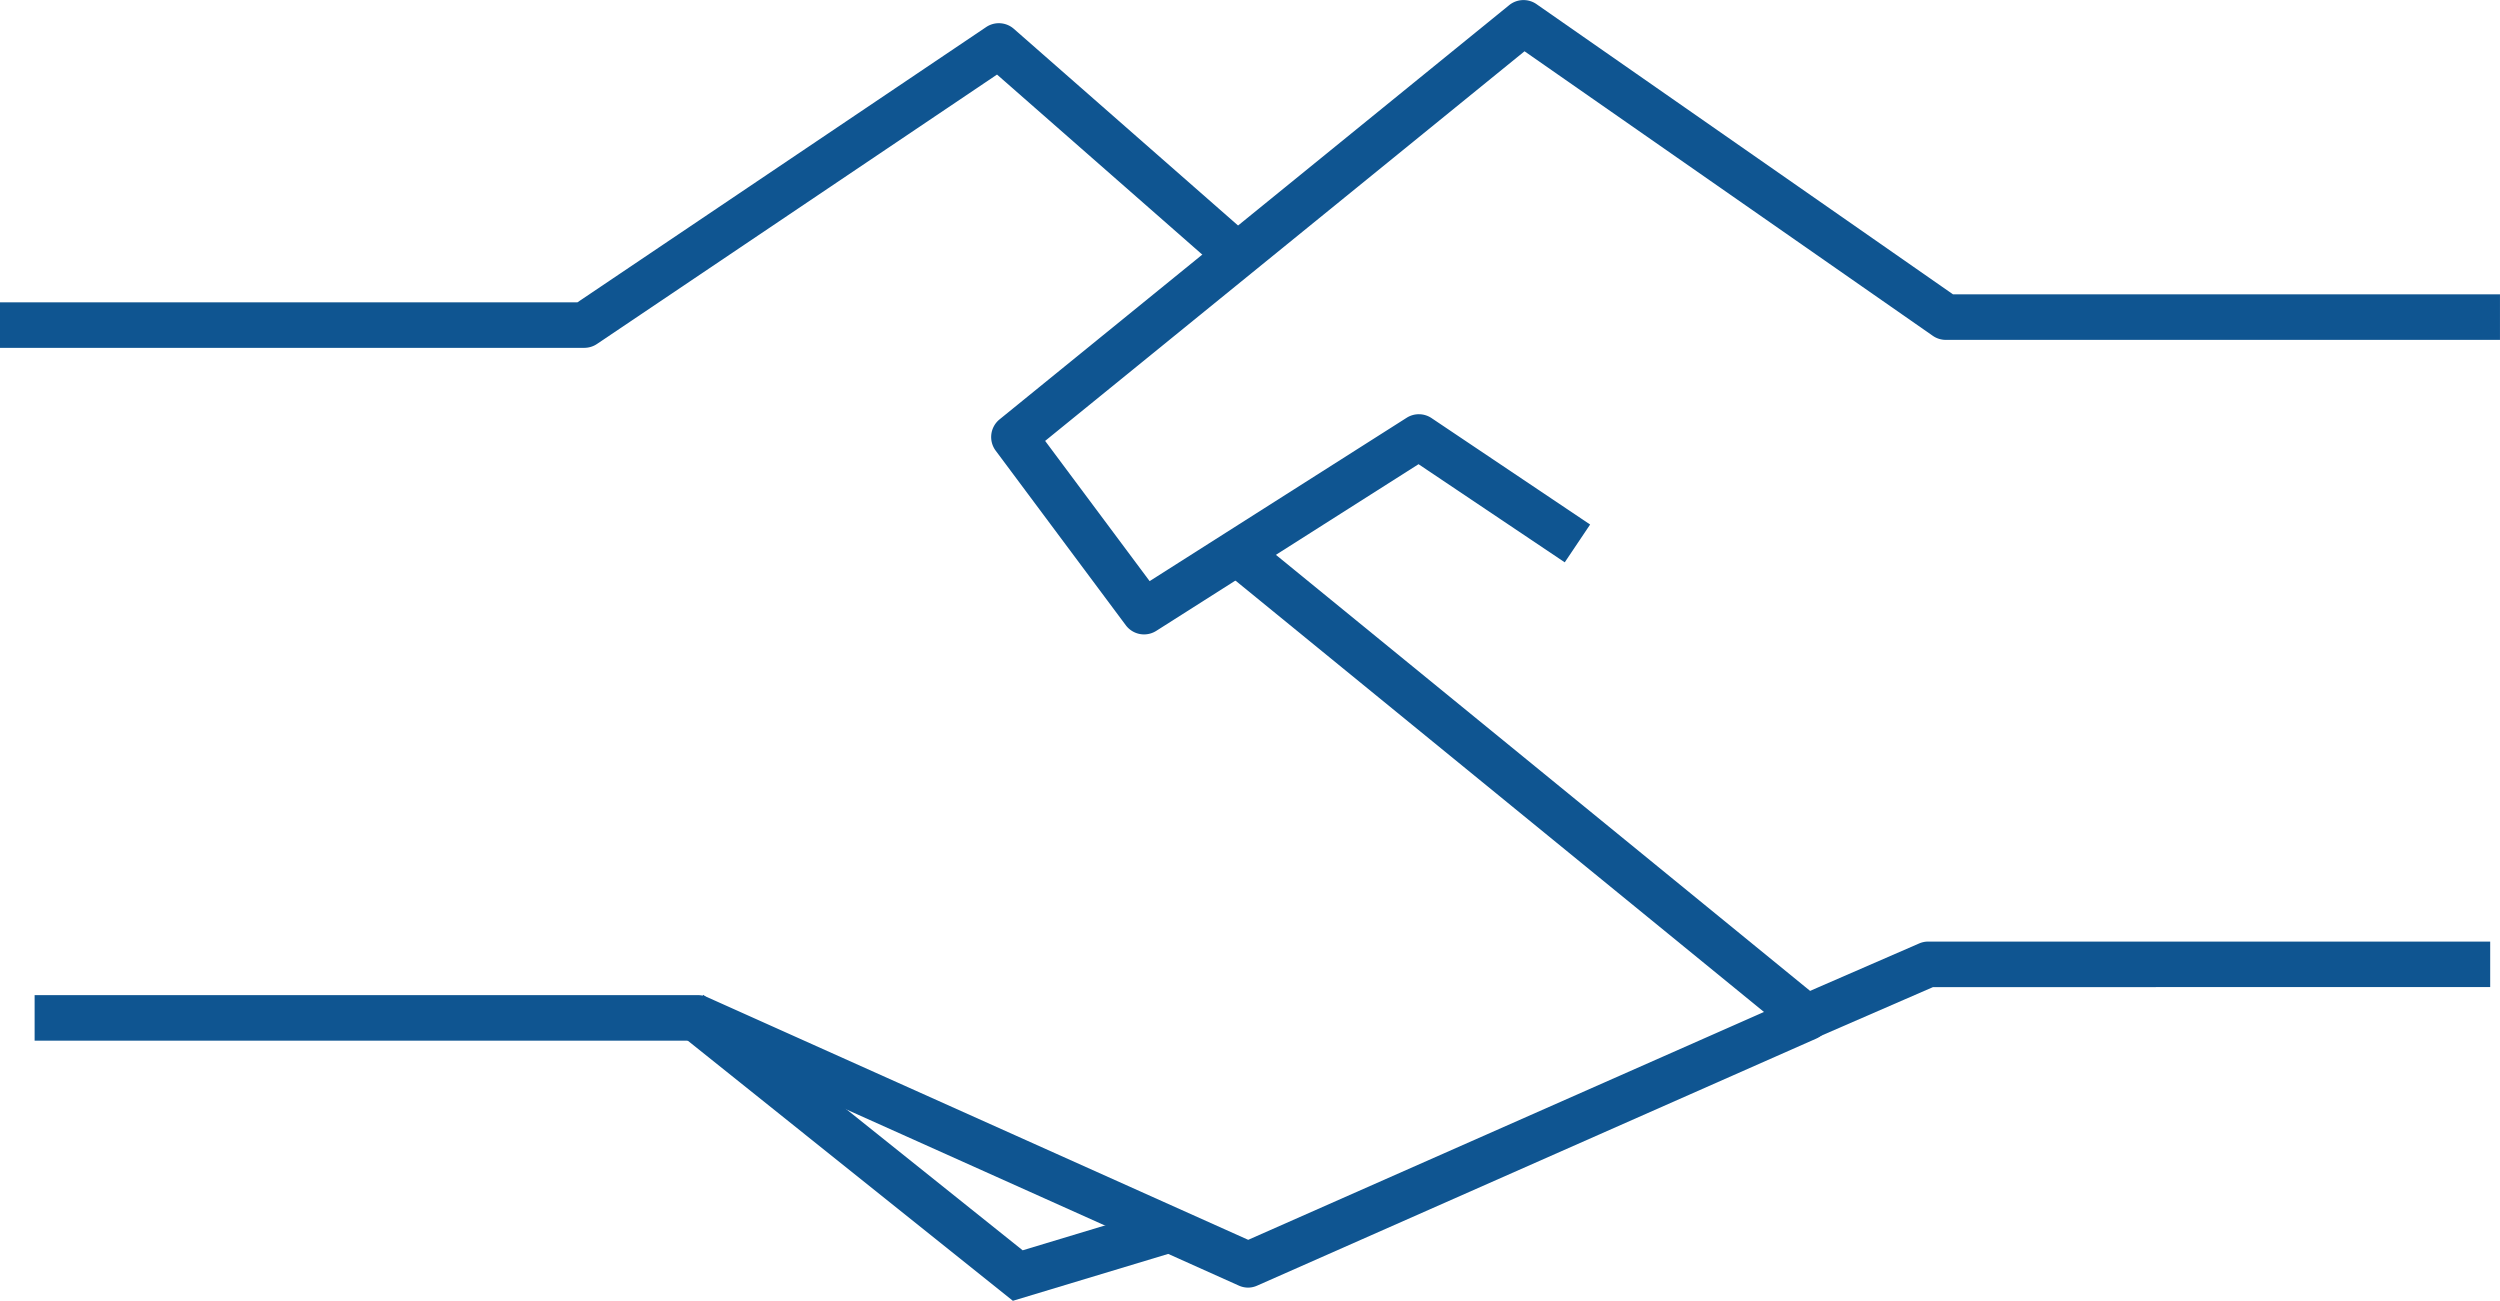 <svg xmlns="http://www.w3.org/2000/svg" width="109.842" height="57.153" viewBox="0 0 109.842 57.153">
  <g id="icon-teamplay" transform="translate(-358.26 -1385.355)">
    <path id="パス_3188" data-name="パス 3188" d="M383.936,1400.505H358.26v-2h25.371l17.957-12.093a1,1,0,0,1,1.218.078l10.79,9.465-1.319,1.5-10.211-8.957-17.571,11.833A1,1,0,0,1,383.936,1400.505Z" transform="translate(0 0.133)" fill="#0f5591"/>
    <path id="パス_3189" data-name="パス 3189" d="M412.8,1437.3a1,1,0,0,1-.409-.088l-23.982-10.763H359.479v-2H388.62a1,1,0,0,1,.409.088L412.8,1435.2l22.662-10.012-23.3-19.017,1.265-1.549,24.56,20.048a1,1,0,0,1-.228,1.689l-24.56,10.851A1,1,0,0,1,412.8,1437.3Z" transform="translate(0.302 4.629)" fill="#0f5591"/>
    <path id="パス_3190" data-name="パス 3190" d="M399.685,1413.581a1,1,0,0,1-.8-.4l-5.719-7.674a1,1,0,0,1,.171-1.374l22.391-18.2a1,1,0,0,1,1.2-.044l18.3,12.751H459.26v2H434.91a1,1,0,0,1-.572-.18l-17.936-12.5-21.063,17.119,4.591,6.161,11.293-7.177a1,1,0,0,1,1.094.014l6.967,4.676-1.115,1.661-6.424-4.312-11.525,7.324A1,1,0,0,1,399.685,1413.581Z" transform="translate(8.841 -0.352)" fill="#0f5591"/>
    <path id="パス_3191" data-name="パス 3191" d="M422.024,1422.964l-.8-1.834,5.665-2.463a1,1,0,0,1,.4-.083H451.98v2H427.5Z" transform="translate(15.691 8.141)" fill="#0f5591"/>
    <path id="パス_3192" data-name="パス 3192" d="M396.96,1434.48,382.112,1422.6l1.25-1.562,14.027,11.224,6.144-1.856.578,1.915Z" transform="translate(5.803 8.028)" fill="#0f5591"/>
  </g>
</svg>
